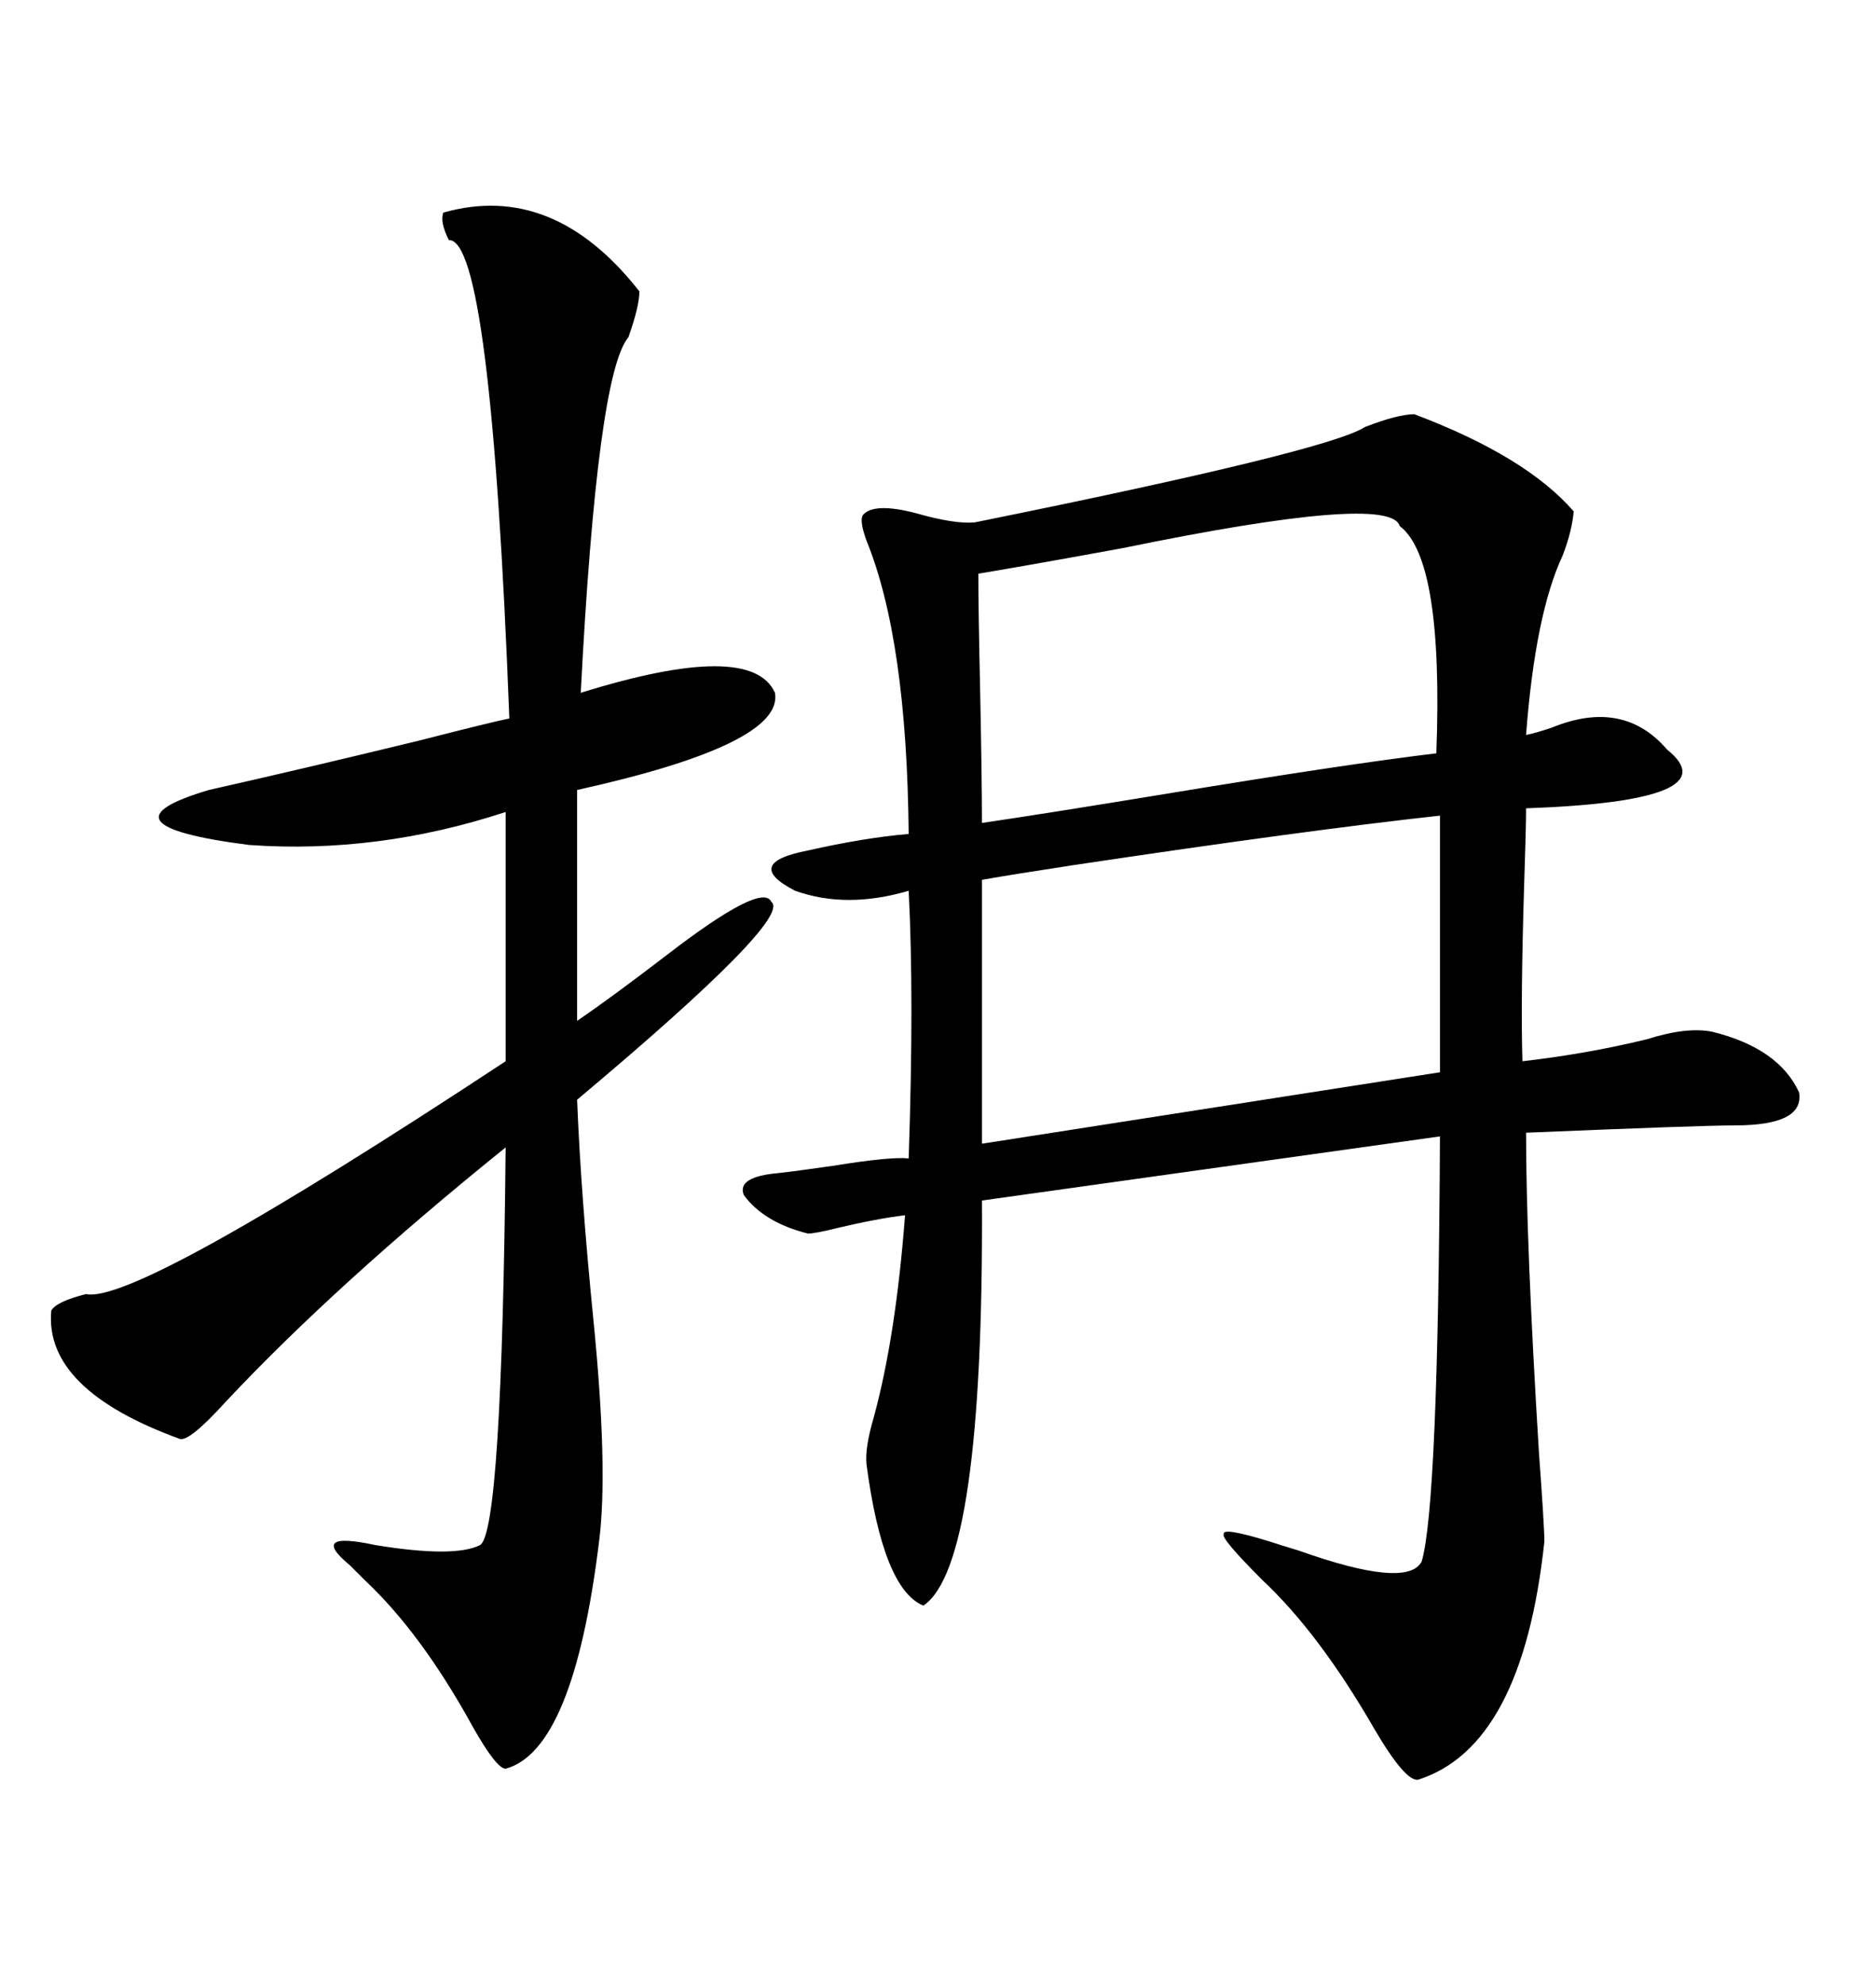 <svg xmlns="http://www.w3.org/2000/svg" xmlns:xlink="http://www.w3.org/1999/xlink" width="300" height="317.285"><path d="M226.17 66.21L226.17 66.21Q244.04 72.95 251.66 81.74L251.66 81.74Q251.37 84.96 249.90 88.77L249.90 88.77Q245.51 98.14 244.04 117.48L244.04 117.48Q245.51 117.19 248.14 116.31L248.14 116.31Q259.57 111.62 266.60 119.82L266.60 119.82Q276.86 128.03 244.04 129.20L244.04 129.20Q244.04 132.42 243.75 140.92L243.75 140.92Q243.16 159.67 243.46 169.63L243.46 169.63Q253.71 168.46 263.38 166.11L263.38 166.11Q269.82 164.06 273.93 164.94L273.93 164.94Q284.47 167.58 287.70 174.61L287.70 174.61Q288.57 179.88 277.44 179.88L277.44 179.88Q272.17 179.88 244.04 181.05L244.04 181.05Q244.04 198.63 246.09 232.03L246.09 232.03Q246.97 244.04 246.97 246.39L246.97 246.39Q243.46 279.20 226.76 284.47L226.76 284.47Q224.71 284.77 219.73 276.27L219.73 276.27Q210.94 261.04 201.86 252.54L201.86 252.54Q195.12 245.80 195.70 245.21L195.70 245.21Q195.41 244.04 203.03 246.39L203.03 246.39Q204.79 246.97 207.71 247.85L207.71 247.85Q225 254.00 227.34 249.61L227.34 249.61Q229.98 240.82 230.27 181.64L230.27 181.64L157.03 191.89Q157.32 250.20 147.66 256.64L147.66 256.64Q141.21 254.00 138.57 234.08L138.57 234.08Q138.28 231.45 139.75 226.46L139.75 226.46Q143.26 213.57 144.73 194.24L144.73 194.24Q140.04 194.82 133.89 196.29L133.89 196.29Q130.37 197.17 129.20 197.17L129.20 197.17Q122.17 195.41 118.95 191.02L118.95 191.02Q117.77 188.09 124.51 187.50L124.51 187.50Q127.15 187.21 133.30 186.33L133.30 186.33Q142.38 184.86 145.31 185.16L145.31 185.16Q146.19 159.38 145.31 142.38L145.31 142.38Q135.35 145.31 127.15 142.38L127.15 142.38Q118.65 137.99 129.20 135.94L129.20 135.94Q138.28 133.89 145.31 133.30L145.31 133.30Q145.02 102.25 138.57 86.43L138.57 86.43Q137.40 83.20 137.99 82.32L137.99 82.32Q139.75 80.27 146.48 82.03L146.48 82.03Q152.64 83.79 155.86 83.50L155.86 83.50Q212.40 72.07 218.26 68.26L218.26 68.26Q223.54 66.21 226.17 66.21ZM70.90 33.98L70.90 33.98Q88.48 29.00 102.25 46.58L102.25 46.58Q102.25 48.93 100.49 53.91L100.49 53.91Q95.51 59.77 92.87 110.74L92.87 110.74Q120.12 102.25 123.93 110.74L123.93 110.74Q125.39 118.95 92.29 126.27L92.29 126.27L92.29 163.18Q97.85 159.38 106.64 152.64L106.64 152.64Q121.88 140.92 123.34 144.14L123.34 144.14Q126.86 146.78 92.29 175.78L92.29 175.78Q92.87 190.72 94.92 211.23L94.92 211.23Q97.27 234.96 95.80 246.39L95.80 246.39Q91.70 279.79 80.86 282.71L80.86 282.71Q79.39 282.71 75.59 275.98L75.59 275.98Q67.38 261.04 58.30 252.54L58.30 252.54Q57.42 251.66 55.96 250.20L55.96 250.20Q49.22 244.63 60.06 246.97L60.06 246.97Q72.66 249.02 76.76 246.97L76.76 246.97Q80.27 244.92 80.86 183.40L80.86 183.40Q53.61 205.37 36.04 224.12L36.04 224.12Q30.18 230.57 28.71 229.98L28.71 229.98Q7.03 222.07 8.20 209.47L8.20 209.47Q9.08 208.01 13.77 206.84L13.77 206.84Q21.68 208.59 80.86 169.63L80.86 169.63L80.86 129.79Q60.35 136.52 39.84 135.06L39.84 135.06Q14.65 131.84 33.40 126.27L33.40 126.27Q47.75 123.05 67.09 118.36L67.09 118.36Q78.52 115.43 81.45 114.84L81.45 114.84Q78.52 38.09 71.78 38.38L71.78 38.38Q70.31 35.45 70.90 33.98ZM157.03 140.63L157.03 140.63L157.03 182.81L230.27 171.39L230.27 130.37Q208.89 132.71 171.68 138.28L171.68 138.28Q162.01 139.75 157.03 140.63ZM156.45 91.70L156.45 91.70Q156.45 97.27 156.74 110.45L156.74 110.45Q157.03 124.80 157.03 131.54L157.03 131.54Q166.99 130.08 186.62 126.86L186.62 126.86Q215.04 122.17 229.69 120.41L229.69 120.41Q230.86 89.36 223.83 84.08L223.83 84.08Q222.36 78.81 179.59 87.60L179.59 87.60Q165.23 90.23 156.45 91.70Z"/></svg>